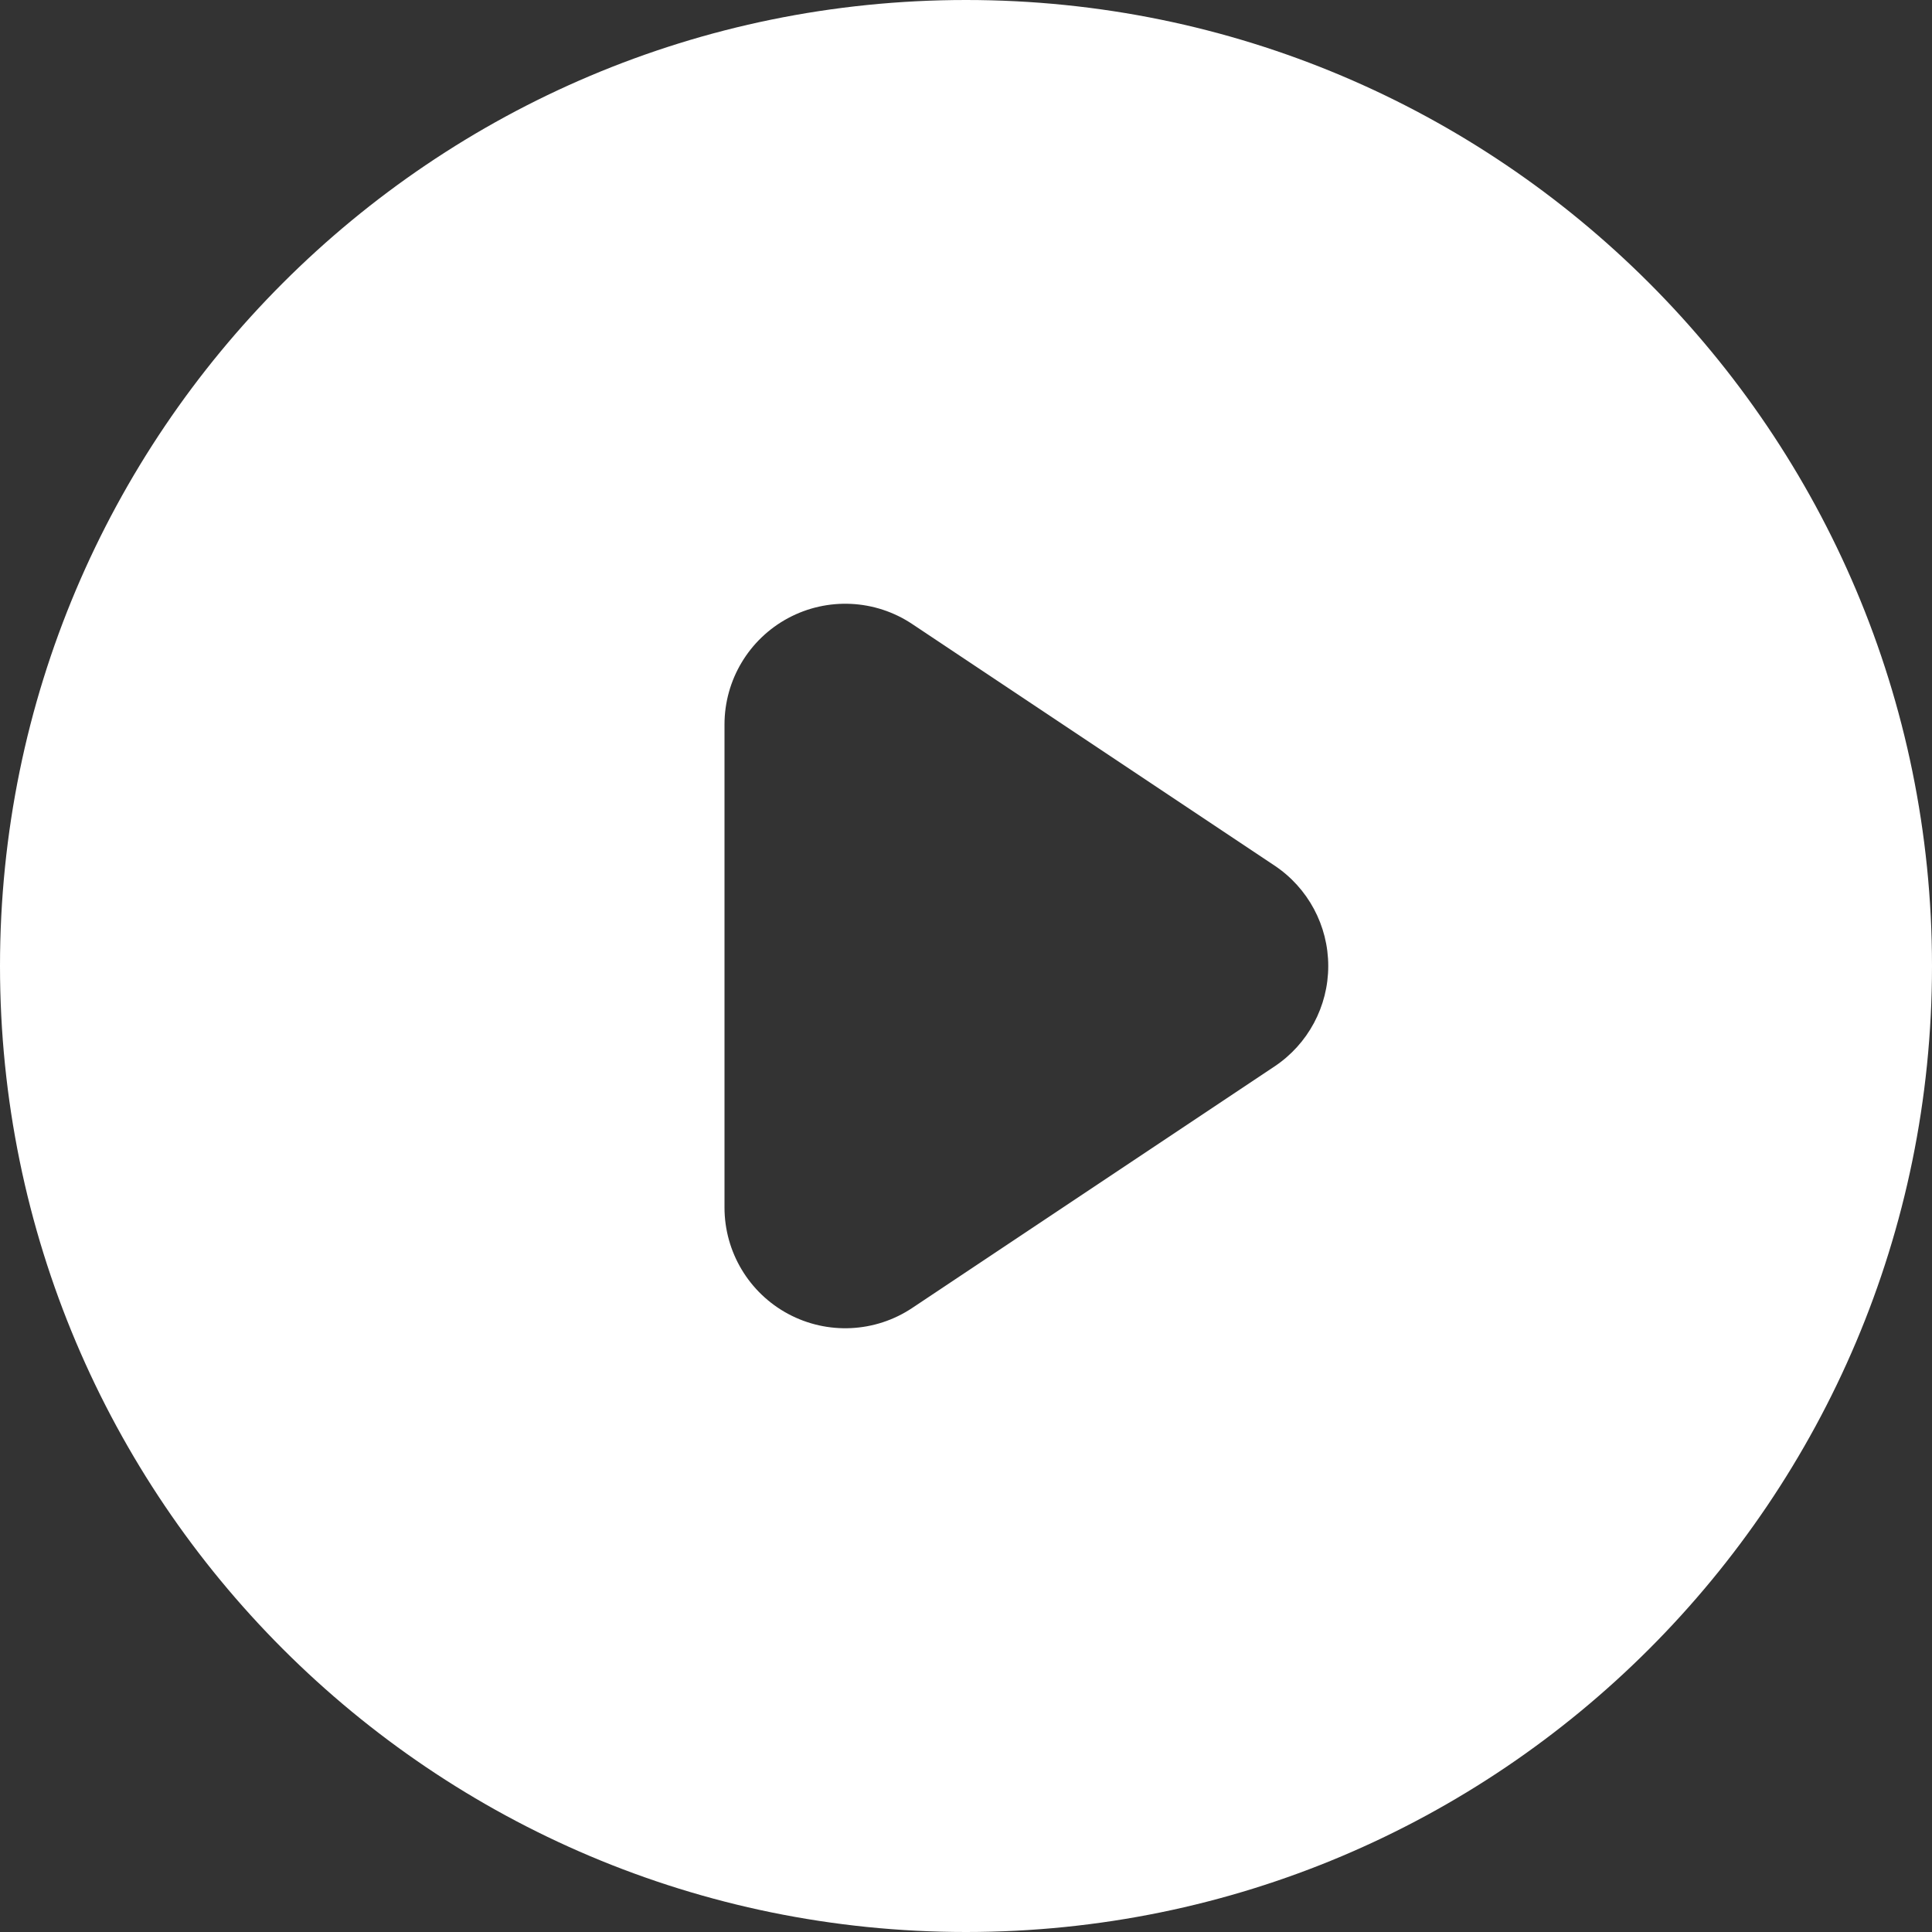 <svg width="48" height="48" viewBox="0 0 48 48" fill="none" xmlns="http://www.w3.org/2000/svg">
    <rect x="0" y="0" width="48" height="48" fill="#333333" stroke="none"/>
    <path fill-rule="evenodd" clip-rule="evenodd" d="M24 48C37.255 48 48 37.255 48 24C48 10.745 37.255 0 24 0C10.745 0 0 10.745 0 24C0 37.255 10.745 48 24 48ZM22.664 15.504C21.744 14.89 20.56 14.833 19.584 15.355C18.609 15.877 18 16.894 18 18V30C18 31.106 18.609 32.123 19.584 32.645C20.56 33.167 21.744 33.11 22.664 32.496L31.664 26.496C32.499 25.94 33 25.003 33 24C33 22.997 32.499 22.06 31.664 21.504L22.664 15.504Z" fill="white"/>
</svg>